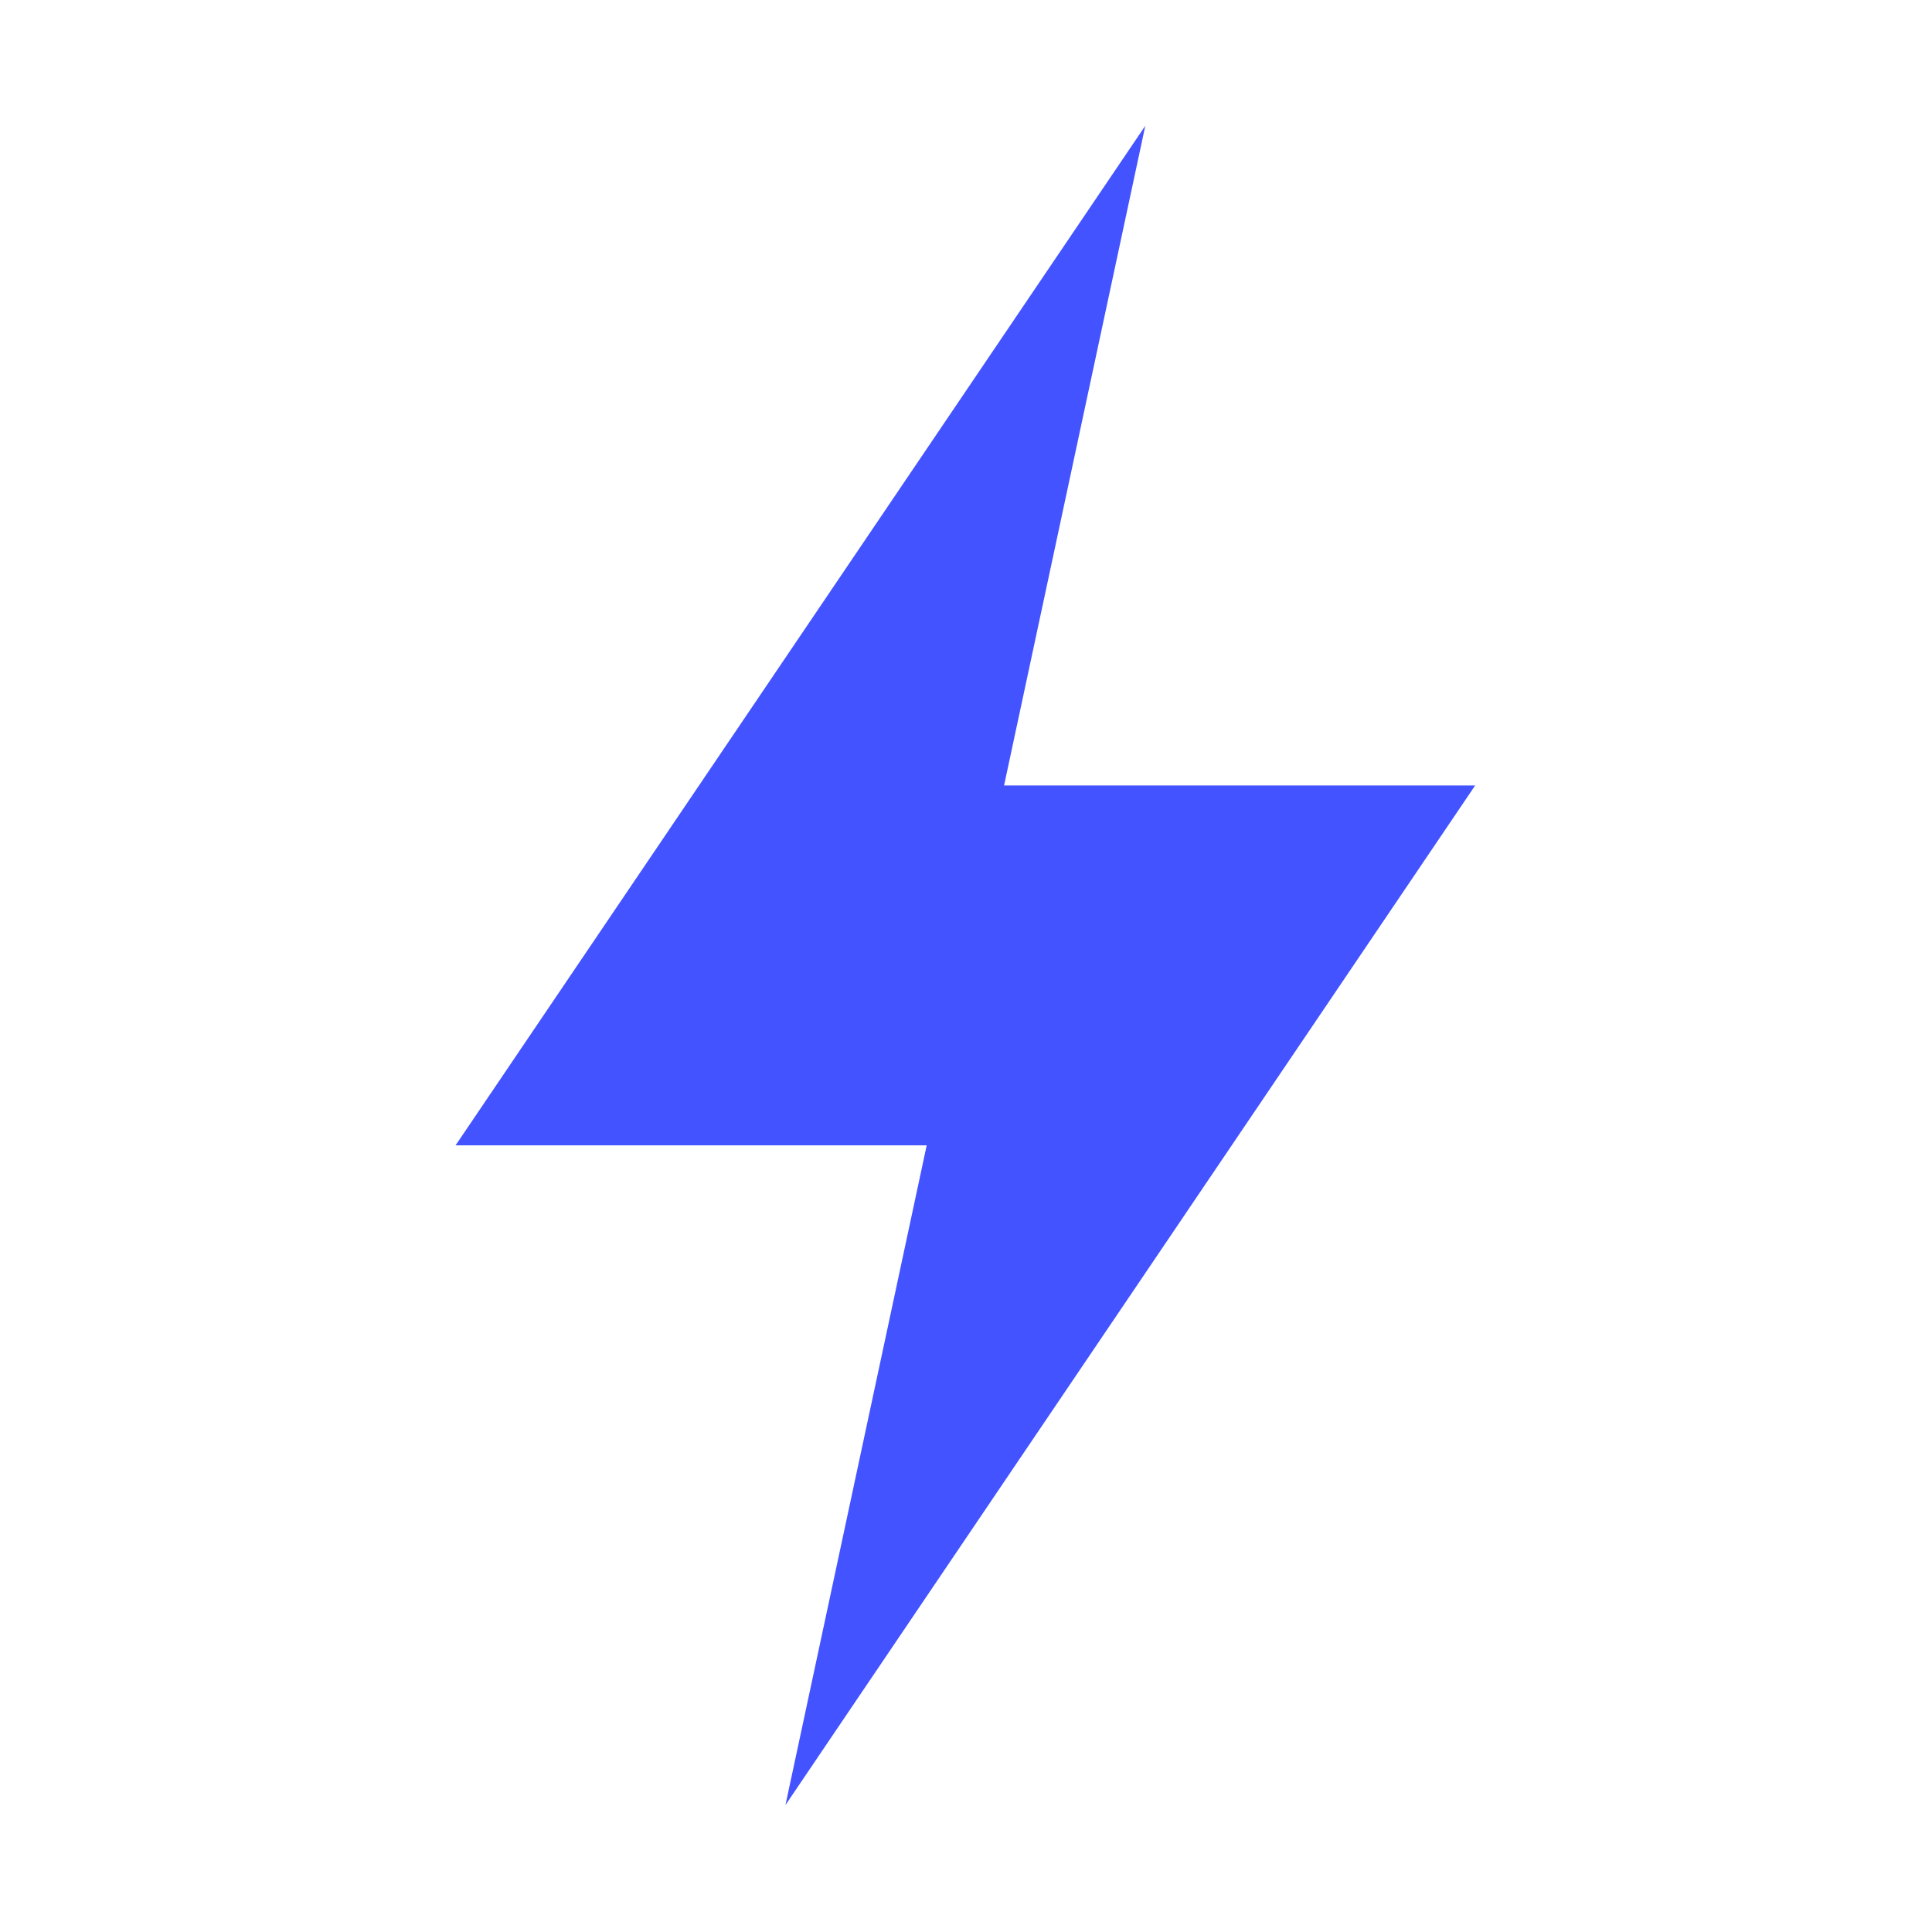 <svg width="151" height="151" viewBox="0 0 151 151" fill="none" xmlns="http://www.w3.org/2000/svg">
<path d="M115.295 61.391H78.475L89.514 9.828L35.607 89.516H72.428L61.389 141.078L115.295 61.391Z" fill="#4353FF"/>
</svg>

